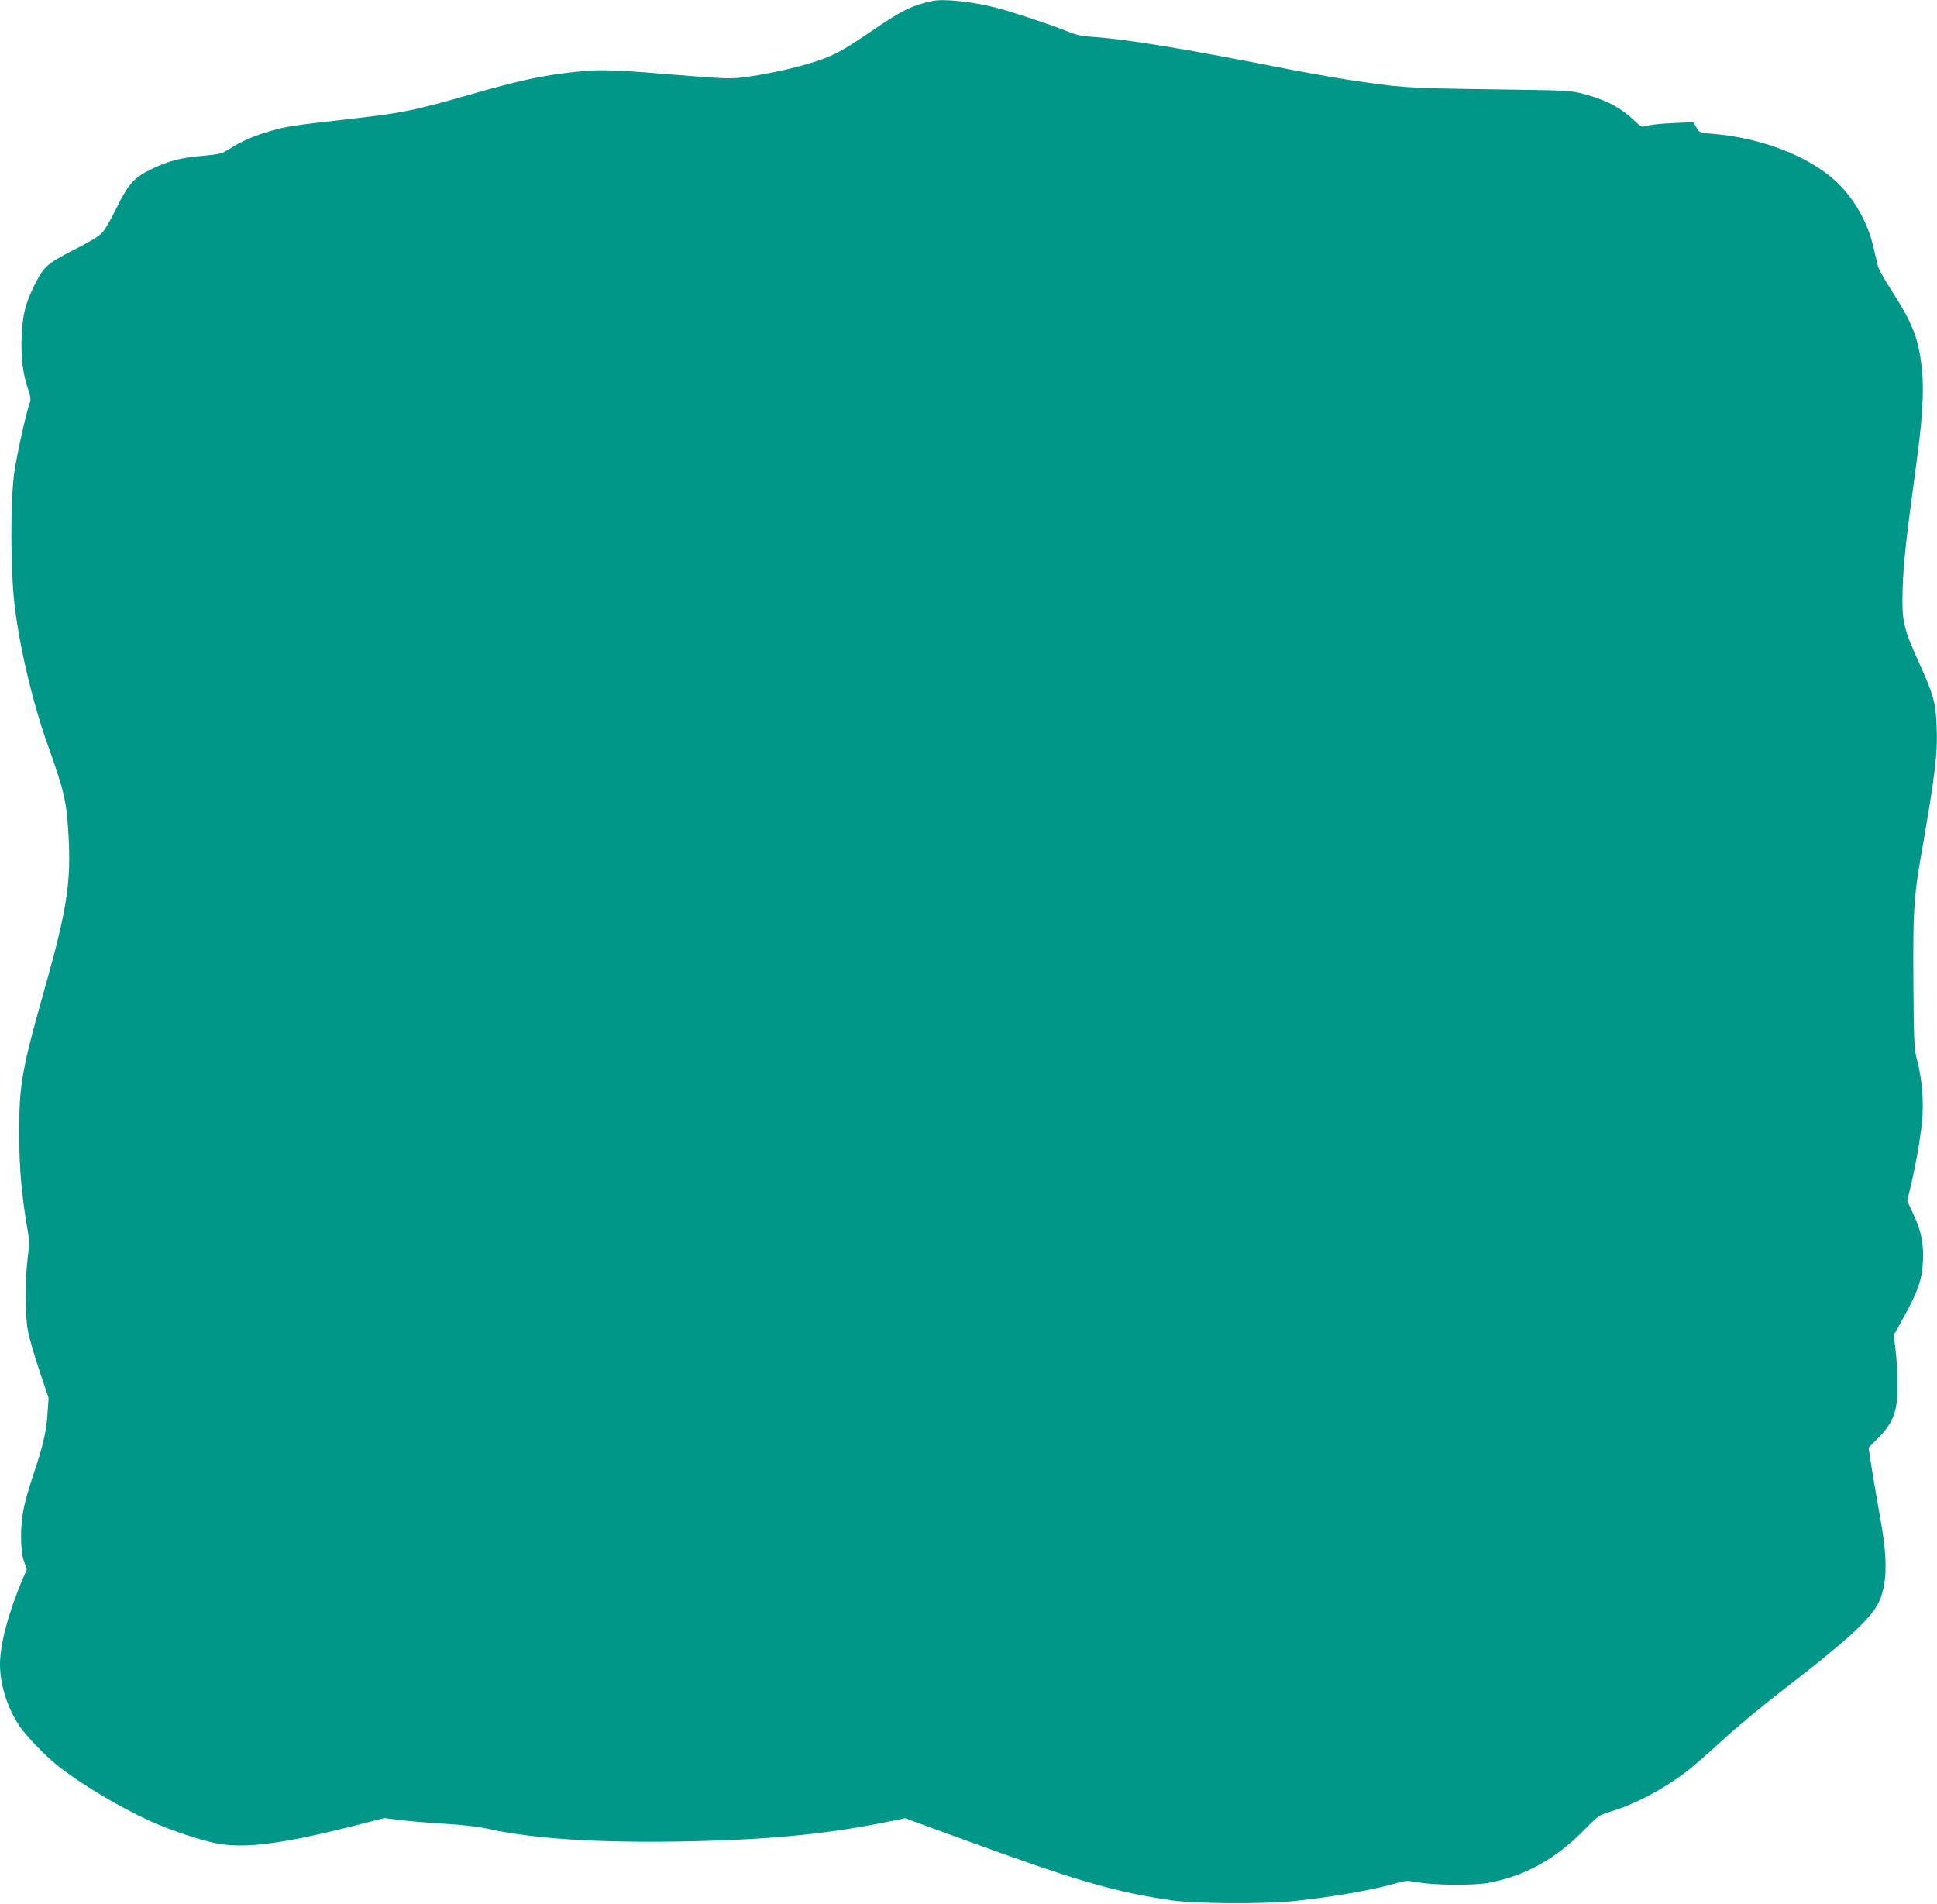<?xml version="1.0" standalone="no"?>
<!DOCTYPE svg PUBLIC "-//W3C//DTD SVG 20010904//EN"
 "http://www.w3.org/TR/2001/REC-SVG-20010904/DTD/svg10.dtd">
<svg version="1.0" xmlns="http://www.w3.org/2000/svg"
 width="1280pt" height="1258pt" viewBox="0 0 1280 1258"
 preserveAspectRatio="xMidYMid meet">
<g transform="translate(0,1258) scale(0.1,-0.1)"
fill="#009688" stroke="none">
<path d="M6165 12574 c-134 -28 -206 -63 -387 -187 -176 -120 -240 -158 -328
-192 -126 -49 -359 -104 -545 -127 -79 -10 -138 -7 -485 21 -417 35 -479 35
-710 5 -165 -22 -307 -54 -583 -133 -391 -112 -461 -127 -807 -166 -387 -44
-423 -49 -534 -81 -104 -30 -191 -67 -268 -117 -51 -32 -64 -36 -174 -46 -154
-14 -228 -33 -340 -87 -116 -55 -156 -99 -234 -258 -32 -67 -73 -137 -90 -158
-22 -26 -74 -59 -190 -118 -178 -91 -200 -110 -259 -228 -63 -126 -82 -200
-88 -347 -6 -138 8 -248 46 -356 12 -35 15 -61 10 -74 -22 -52 -89 -354 -105
-470 -25 -184 -25 -618 0 -850 29 -273 118 -655 217 -934 116 -325 128 -378
142 -614 17 -305 -11 -488 -153 -992 -158 -559 -174 -651 -173 -985 0 -221 17
-406 56 -631 11 -62 11 -93 0 -180 -18 -146 -18 -375 1 -479 8 -47 43 -166 76
-265 l61 -180 -7 -105 c-7 -118 -32 -222 -99 -420 -25 -74 -52 -171 -60 -215
-22 -114 -21 -269 3 -339 l19 -56 -29 -67 c-93 -221 -148 -427 -148 -560 0
-135 50 -291 131 -410 43 -64 168 -193 249 -258 151 -120 406 -273 615 -368
134 -61 344 -130 445 -148 194 -34 446 1 967 135 l133 34 110 -14 c61 -7 193
-18 293 -24 118 -7 221 -19 292 -35 293 -64 701 -90 1245 -82 572 9 964 46
1363 126 l138 28 422 -154 c721 -263 970 -335 1342 -389 149 -22 594 -25 790
-6 258 26 529 73 696 121 59 17 70 17 144 4 104 -19 358 -21 455 -4 243 43
453 159 645 357 85 87 94 93 163 113 162 49 343 143 499 260 45 34 154 129
243 211 89 82 268 231 398 331 406 313 563 454 625 560 38 64 57 151 57 255 0
108 -9 181 -55 439 -19 105 -39 226 -45 270 l-12 80 64 65 c71 72 103 128 118
209 13 72 12 231 -3 363 l-13 106 61 110 c98 176 127 259 132 377 6 121 -11
203 -66 319 l-38 82 18 74 c35 144 68 326 79 441 14 135 3 282 -31 412 -20 77
-22 111 -25 517 -3 458 3 561 46 810 100 573 116 705 107 893 -6 147 -22 202
-118 413 -103 228 -112 271 -106 484 5 169 23 334 87 800 43 311 55 498 41
642 -21 208 -59 307 -201 528 -44 68 -85 140 -90 160 -5 19 -18 78 -31 130
-37 162 -128 321 -245 430 -180 168 -496 290 -818 316 -84 7 -86 7 -106 42
l-21 35 -132 -6 c-73 -3 -149 -11 -171 -17 -38 -11 -40 -11 -80 28 -93 89
-190 141 -333 179 -98 26 -98 26 -628 33 -556 8 -595 10 -955 66 -91 14 -302
52 -470 85 -588 116 -977 180 -1195 195 -80 5 -116 13 -180 40 -101 41 -363
128 -466 154 -153 39 -340 59 -414 44z"/>
</g>
</svg>

